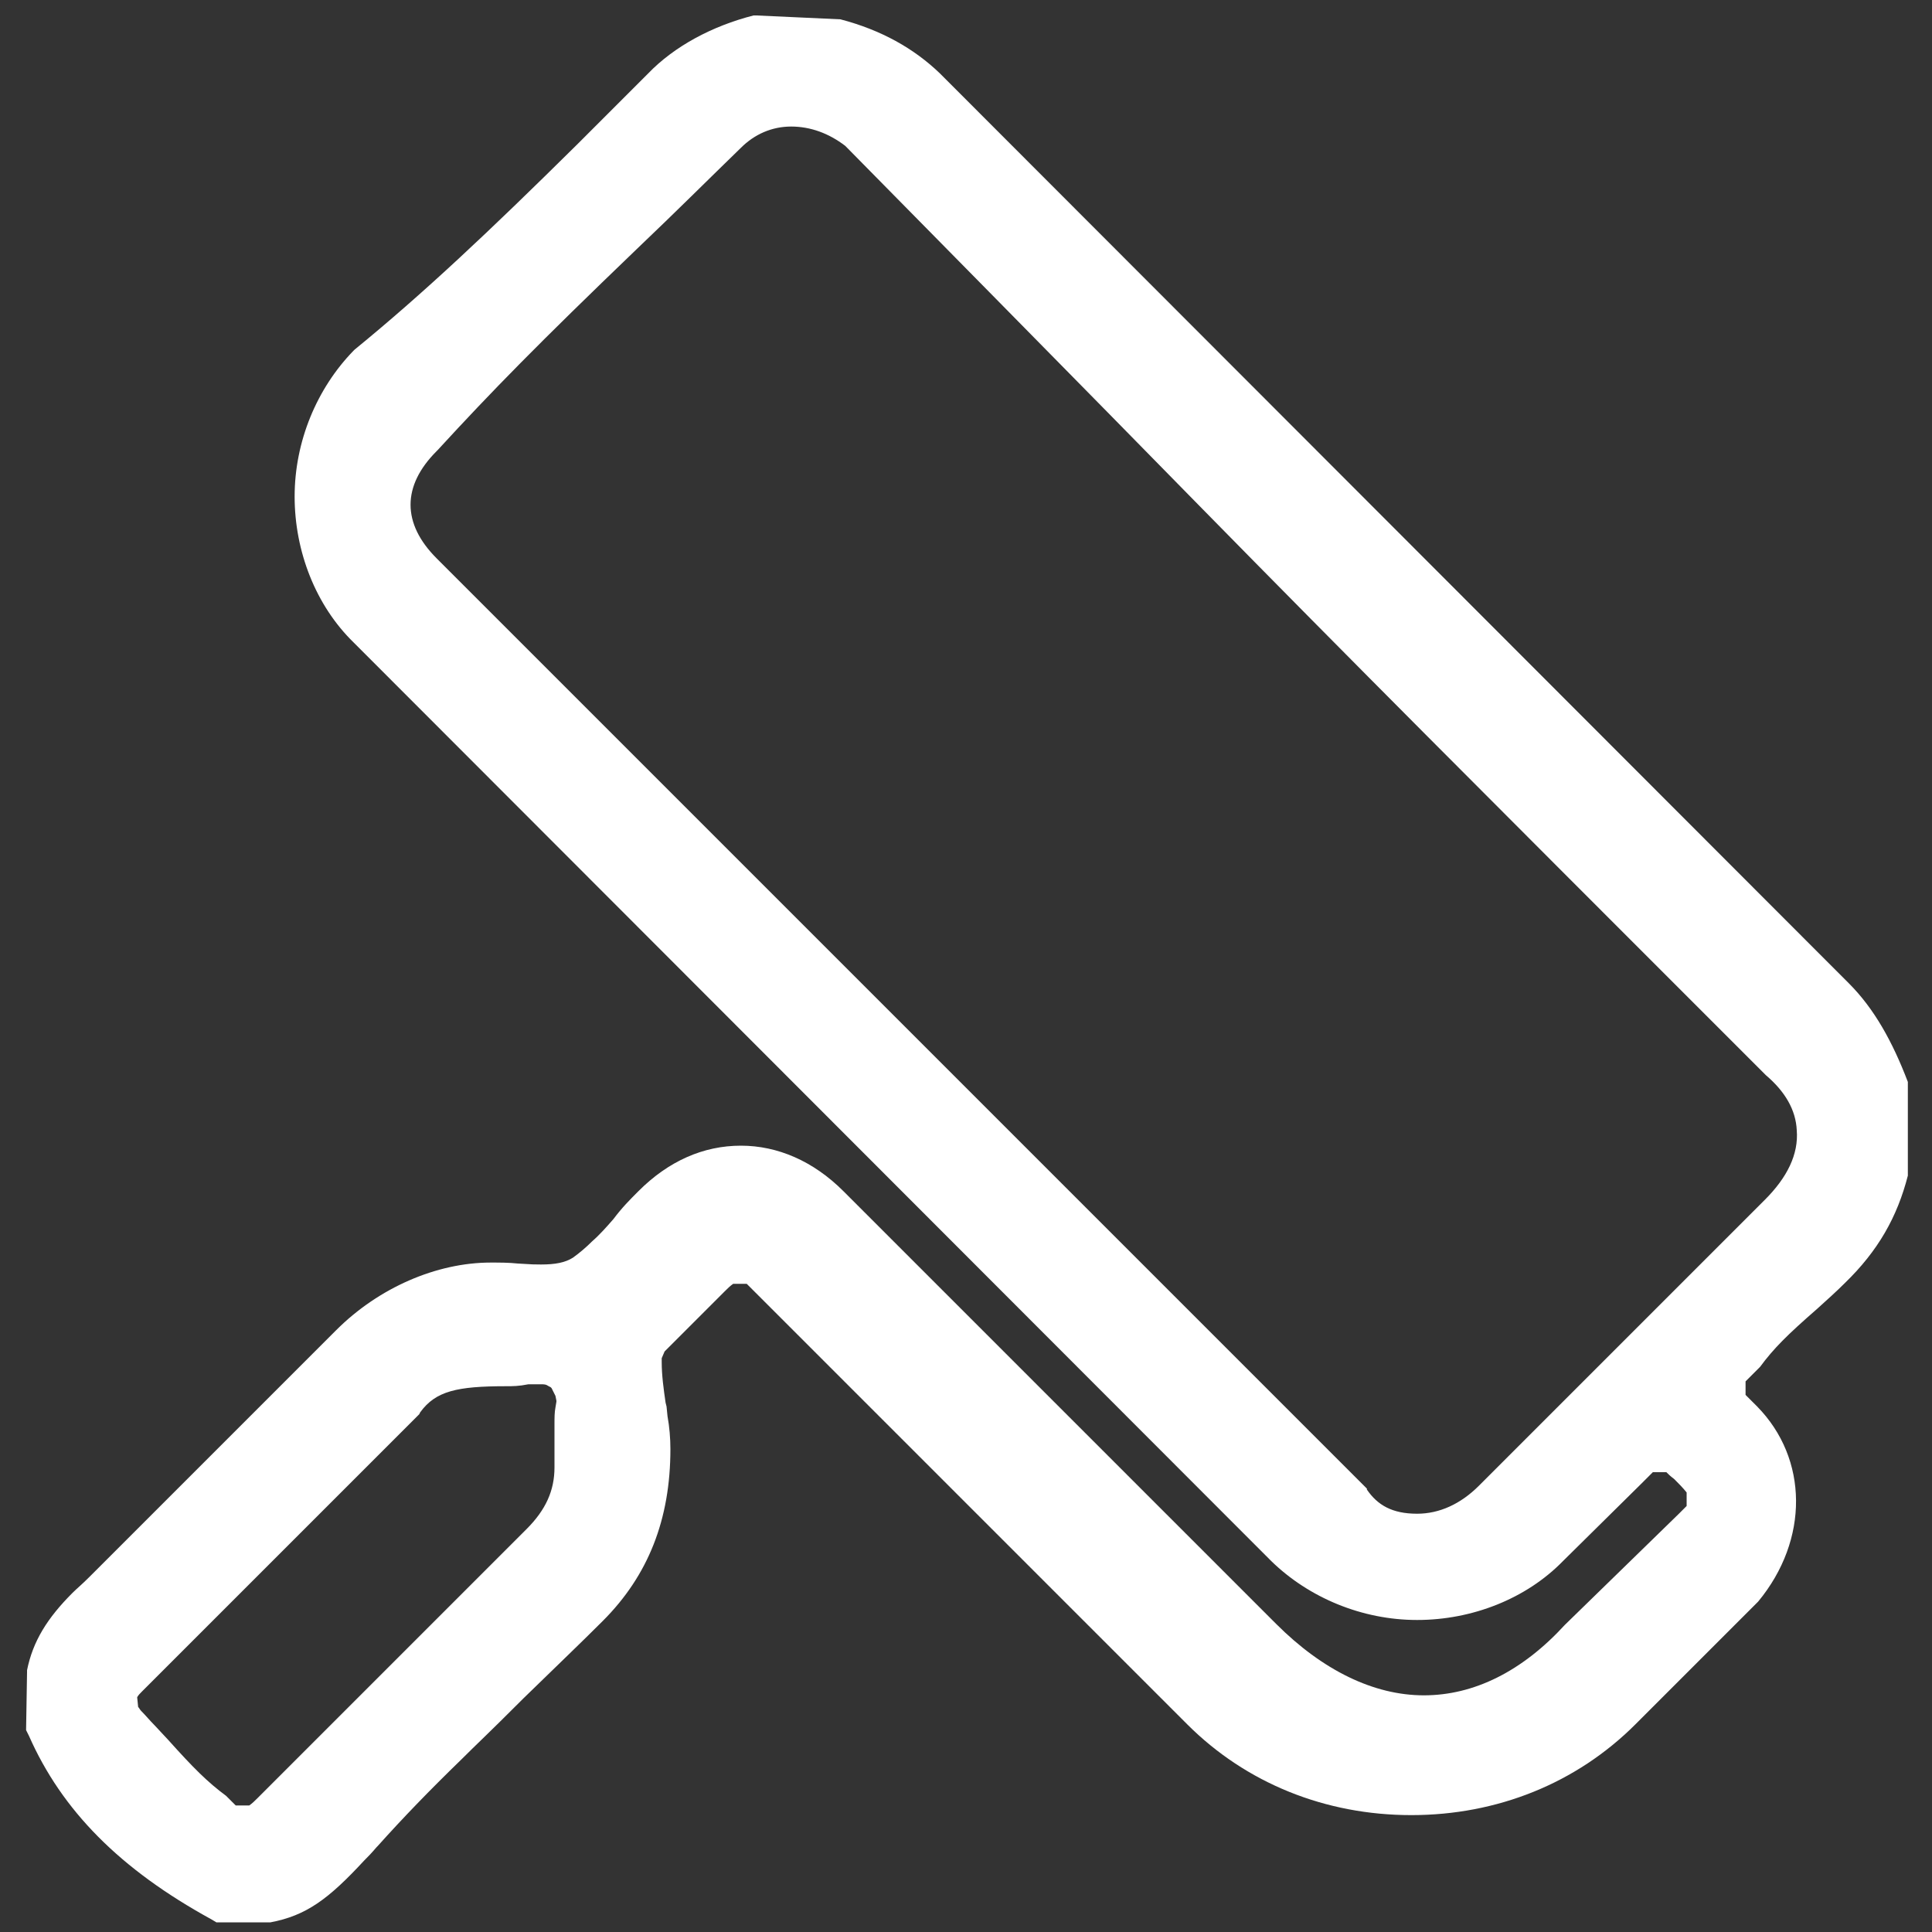 <?xml version="1.0" encoding="utf-8"?>
<!-- Generator: Adobe Illustrator 23.0.6, SVG Export Plug-In . SVG Version: 6.00 Build 0)  -->
<svg version="1.1" id="图层_1" xmlns="http://www.w3.org/2000/svg" xmlns:xlink="http://www.w3.org/1999/xlink" x="0px" y="0px"
	 viewBox="0 0 200 200" style="enable-background:new 0 0 200 200;" xml:space="preserve">
<rect x="0" y="0" width="200" height="200" fill="#333333" stroke="none"/>
<style type="text/css">
	.st0{fill:#FFFFFF;}
</style>
<path class="st0" d="M191.4,101.8L97.3,7.6C94.6,5,91.2,3.1,87,2l-8.7-0.4L78,1.6c-4.3,1.1-8.2,3.2-10.9,6l-0.6,0.6L59.7,15
	c-9.1,9-15.9,15.4-23,21.2l0,0l-0.1,0.1c-3.8,3.9-6.1,9.4-6.1,15.1c0,5.7,2.2,11.3,6.1,15.1l95,95.1c3.9,3.8,9.4,6.1,15.1,6.1
	c5.7,0,11.3-2.2,15.1-6.1l8.1-8l0.4-0.4c0.3-0.3,0.6-0.6,0.8-0.8h1.4c0.2,0.2,0.4,0.4,0.8,0.7l0.1,0.1c0.4,0.4,0.8,0.8,1.2,1.3
	l0,1.4l-0.8,0.8L162,168.2c-4.4,4.8-9.4,7.3-14.6,7.3c-5.2,0-10.5-2.6-15.3-7.4l-44.8-44.8c-3.1-3.1-6.8-4.7-10.6-4.7
	c-3.9,0-7.5,1.6-10.6,4.7c-0.9,0.9-1.7,1.7-2.6,2.9c-0.7,0.8-1.4,1.6-2.2,2.3c-0.6,0.6-1.3,1.2-2,1.7c-0.8,0.5-1.8,0.7-3.3,0.7
	c-0.6,0-0.9,0-2.4-0.1c-0.9-0.1-1.9-0.1-2.8-0.1c-5.6,0-11.6,2.6-16,7l-24.2,24.2c-0.4,0.4-0.9,0.9-1.3,1.3
	c-0.9,0.9-1.3,1.2-1.8,1.7c-2.6,2.6-4.1,5-4.7,8l0,0.2l-0.1,6l0.3,0.6c3.4,7.7,9.4,13.8,18.9,19l0.5,0.3l5.3,0l0.3,0
	c3.7-0.7,6-2.4,9.7-6.4l0,0c0.4-0.4,0.7-0.7,1.3-1.4l0.1-0.1c2.6-2.9,5.3-5.7,8.7-9c1.7-1.7,2.4-2.3,6.4-6.3c3.9-3.8,5.9-5.7,8.2-8
	c4.7-4.7,7-10.5,7-17.8c0-1.1-0.1-2.3-0.3-3.4l-0.1-1l-0.1-0.4c-0.2-1.4-0.4-2.8-0.4-4.2v-0.4l0.3-0.7l6.2-6.2
	c0.3-0.3,0.6-0.6,0.9-0.8l1.4,0l0.8,0.8l44.8,44.8c6.1,6.1,14.3,9.4,23.2,9.4c8.9,0,17.1-3.3,23.2-9.4l12.6-12.6l0.1-0.1
	c5.3-6.4,5.2-14.8-0.1-20.2l-0.4-0.4c-0.3-0.3-0.6-0.6-0.8-0.8V143c0.3-0.3,0.6-0.6,1.3-1.3l0.1-0.1l0.1-0.1c1.4-1.9,2.8-3.3,5.9-6
	c1.1-1,2-1.8,2.9-2.7c3.4-3.3,5.4-6.8,6.5-11.1V112C195.9,107.8,194,104.4,191.4,101.8z M57.6,145l0,0.1l-0.1,0.6
	c-0.1,0.5-0.1,1.1-0.1,1.7v4.5c0,2.4-0.9,4.4-2.9,6.4l-27.8,27.8c-0.3,0.3-0.6,0.6-0.9,0.8l-1.4,0l-0.8-0.8l-0.1-0.1l-0.1-0.1
	c-1.9-1.4-3.4-2.9-6-5.8l-1.4-1.5c-0.5-0.5-0.9-1-1.4-1.5c-0.1-0.1-0.2-0.3-0.3-0.4l0,0l-0.1-1c0.1-0.2,0.3-0.4,0.5-0.6l28.7-28.7
	l0.1-0.2c1.6-2.2,3.8-2.7,8.9-2.7c0.7,0,1.3,0,2.3-0.2l0.4,0c0.4,0,0.6,0,0.8,0c0.5,0,0.6,0,0.9,0.2c0.2,0.1,0.2,0.1,0.2,0.1
	l0.1,0.1l0.4,0.8L57.6,145z M182.7,124.2l-29.6,29.6c-1.9,1.9-4.1,2.9-6.4,2.9c-2.6,0-4.1-0.9-5.2-2.5l0-0.1L45.2,57.8
	c-3.6-3.6-3.6-7.5,0-11.1l0.1-0.1c5.6-6.1,10.5-11.1,20.6-20.8c4.2-4,7.5-7.3,10.8-10.5c1.4-1.4,3.2-2.2,5.2-2.2c2,0,3.9,0.7,5.6,2
	c0,0,27.7,28.1,36.5,37.1c15.9,16.2,28.7,29,57,57.3l1.7,1.7l0.1,0.1c2,1.7,3.1,3.6,3.2,5.7C186.2,119.5,185,121.9,182.7,124.2z"/>
</svg>
